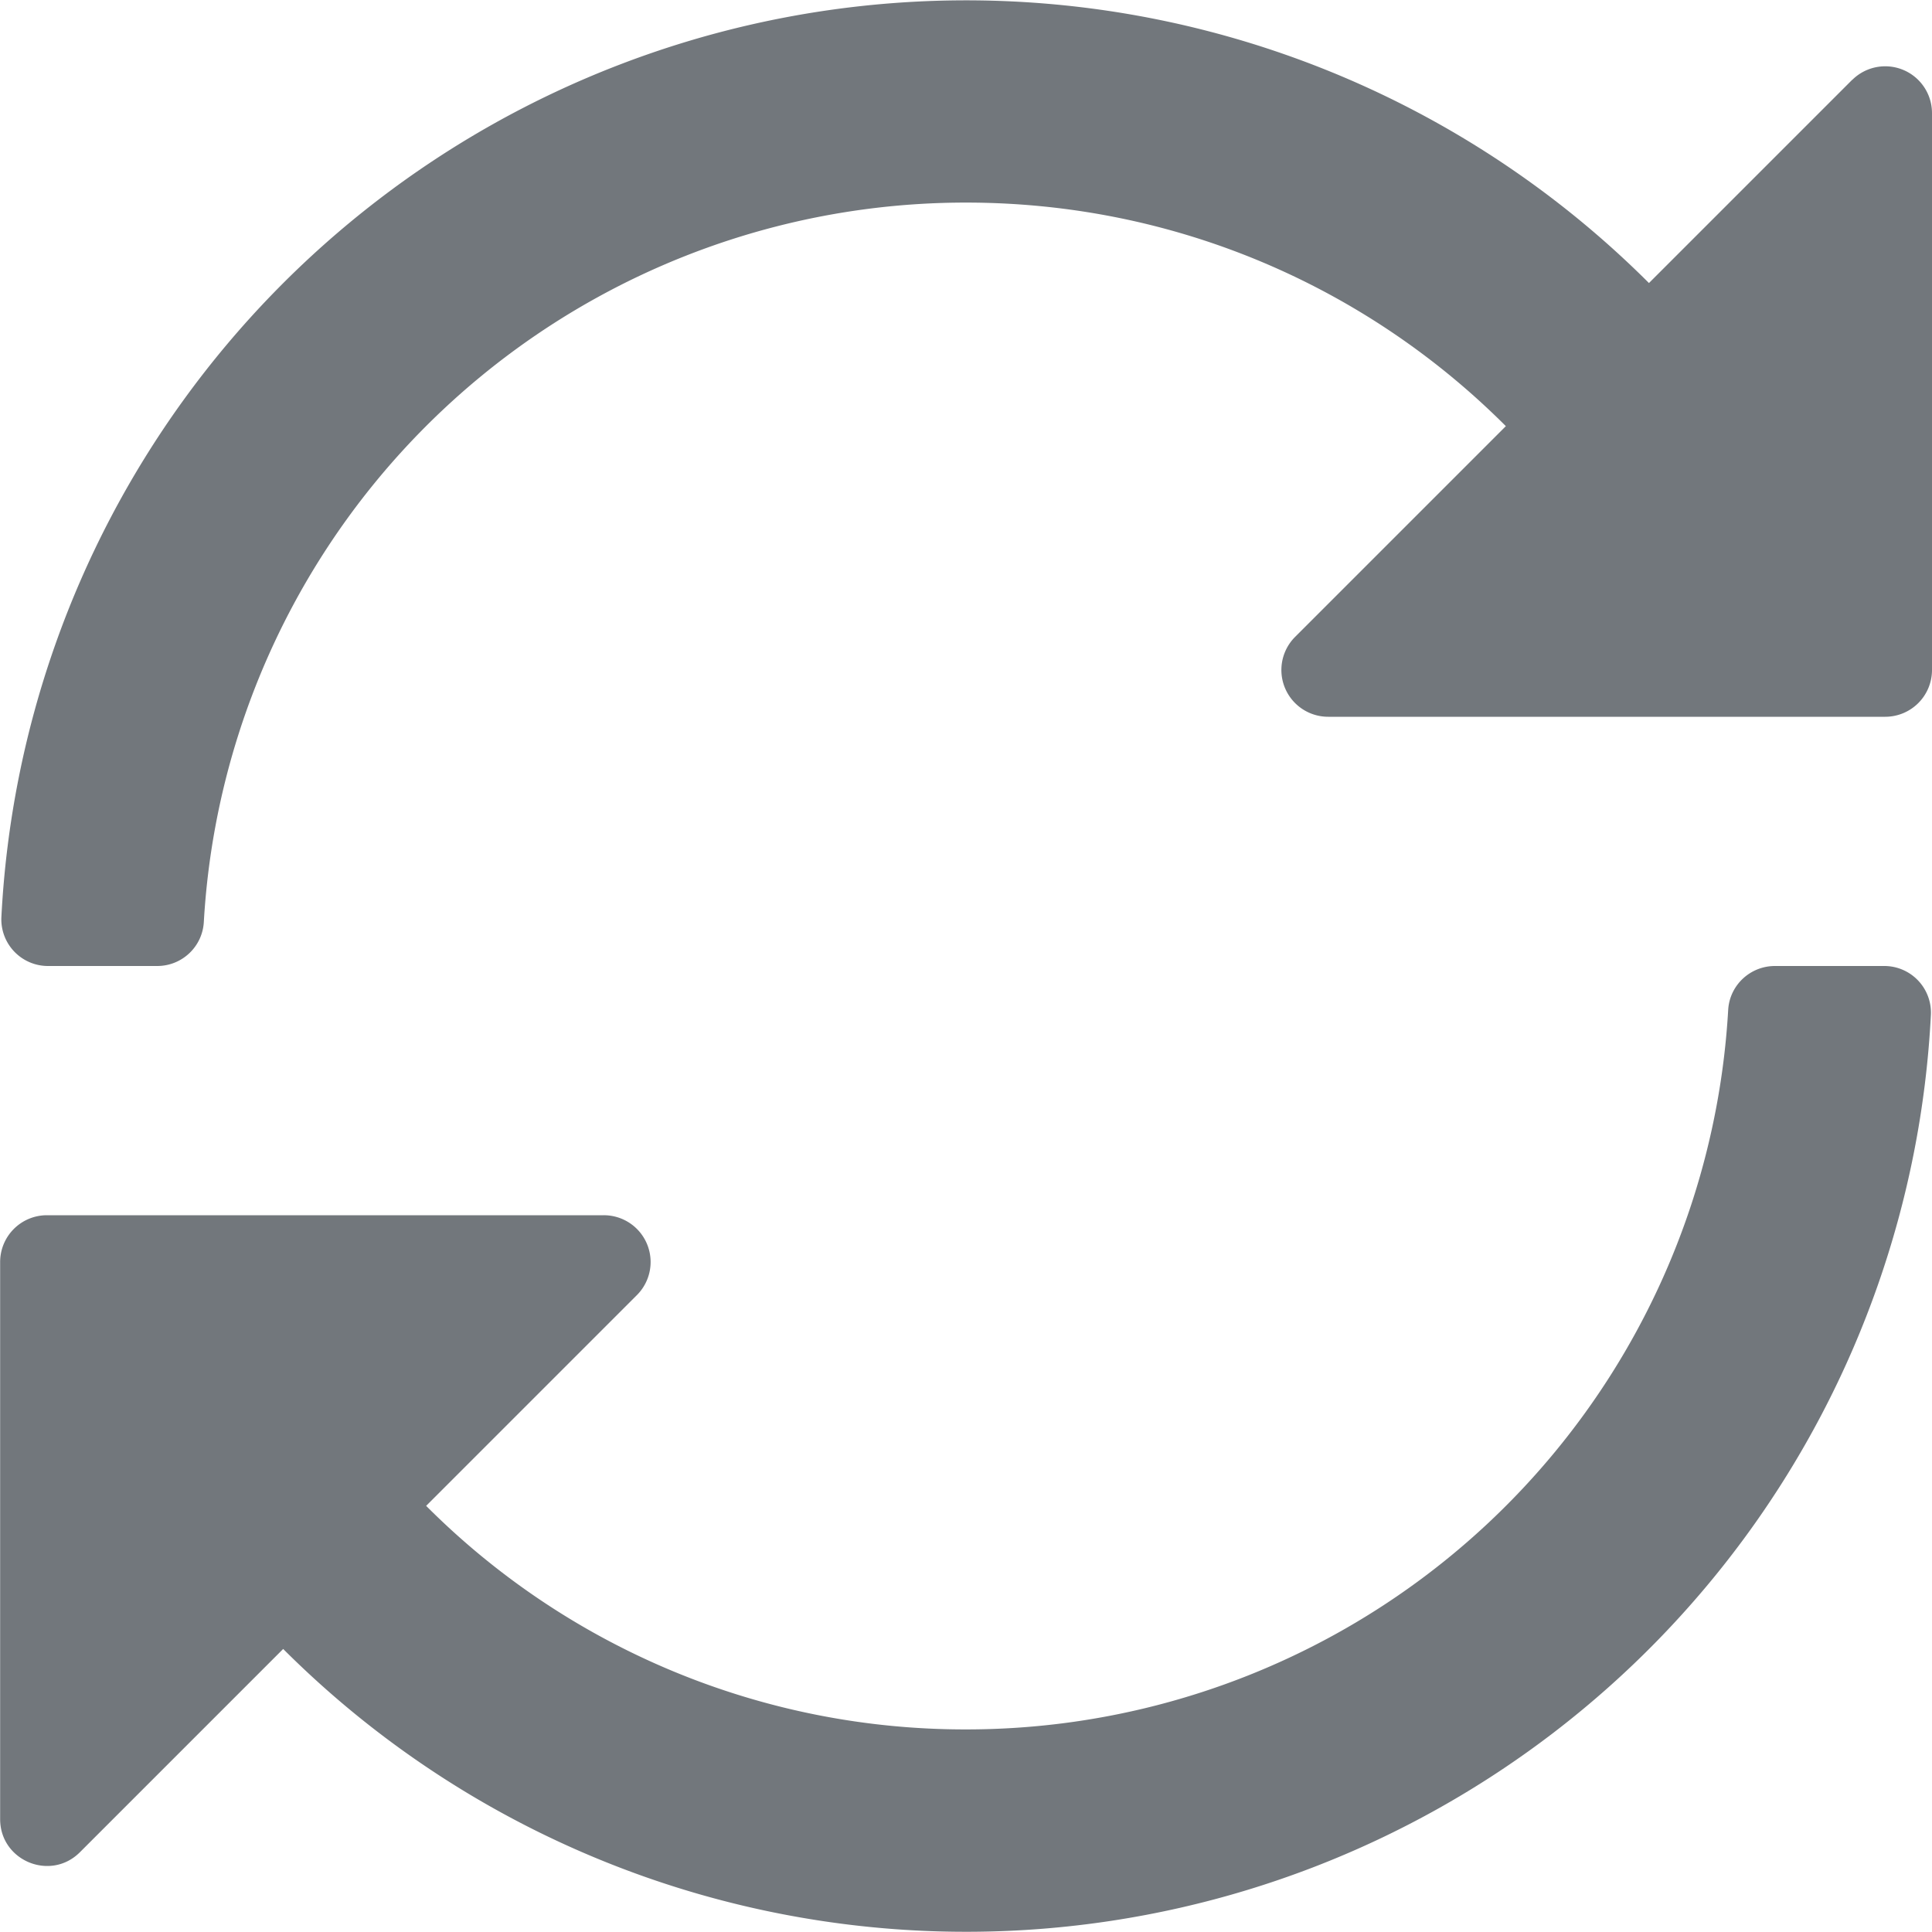 <svg xmlns="http://www.w3.org/2000/svg" width="14" height="14" viewBox="0 0 14 14">
    <path fill="#72777C" fill-rule="nonzero" d="M13.422.578l-1.473 1.473A7 7 0 0 0 .01 6.647.338.338 0 0 0 .347 7h.792c.18 0 .328-.14.338-.319A5.53 5.53 0 0 1 7 1.468c1.529 0 2.912.619 3.912 1.62L9.385 4.615a.339.339 0 0 0 .24.579h4.036a.339.339 0 0 0 .339-.34V.819a.339.339 0 0 0-.578-.24zM13.652 7h-.79c-.18 0-.329.14-.339.319A5.53 5.53 0 0 1 7 12.532a5.514 5.514 0 0 1-3.912-1.62l1.527-1.527a.339.339 0 0 0-.24-.579H.34a.339.339 0 0 0-.339.34v4.036c0 .302.365.453.578.24l1.473-1.473a7 7 0 0 0 11.94-4.596.338.338 0 0 0-.338-.353z"/>
</svg>
